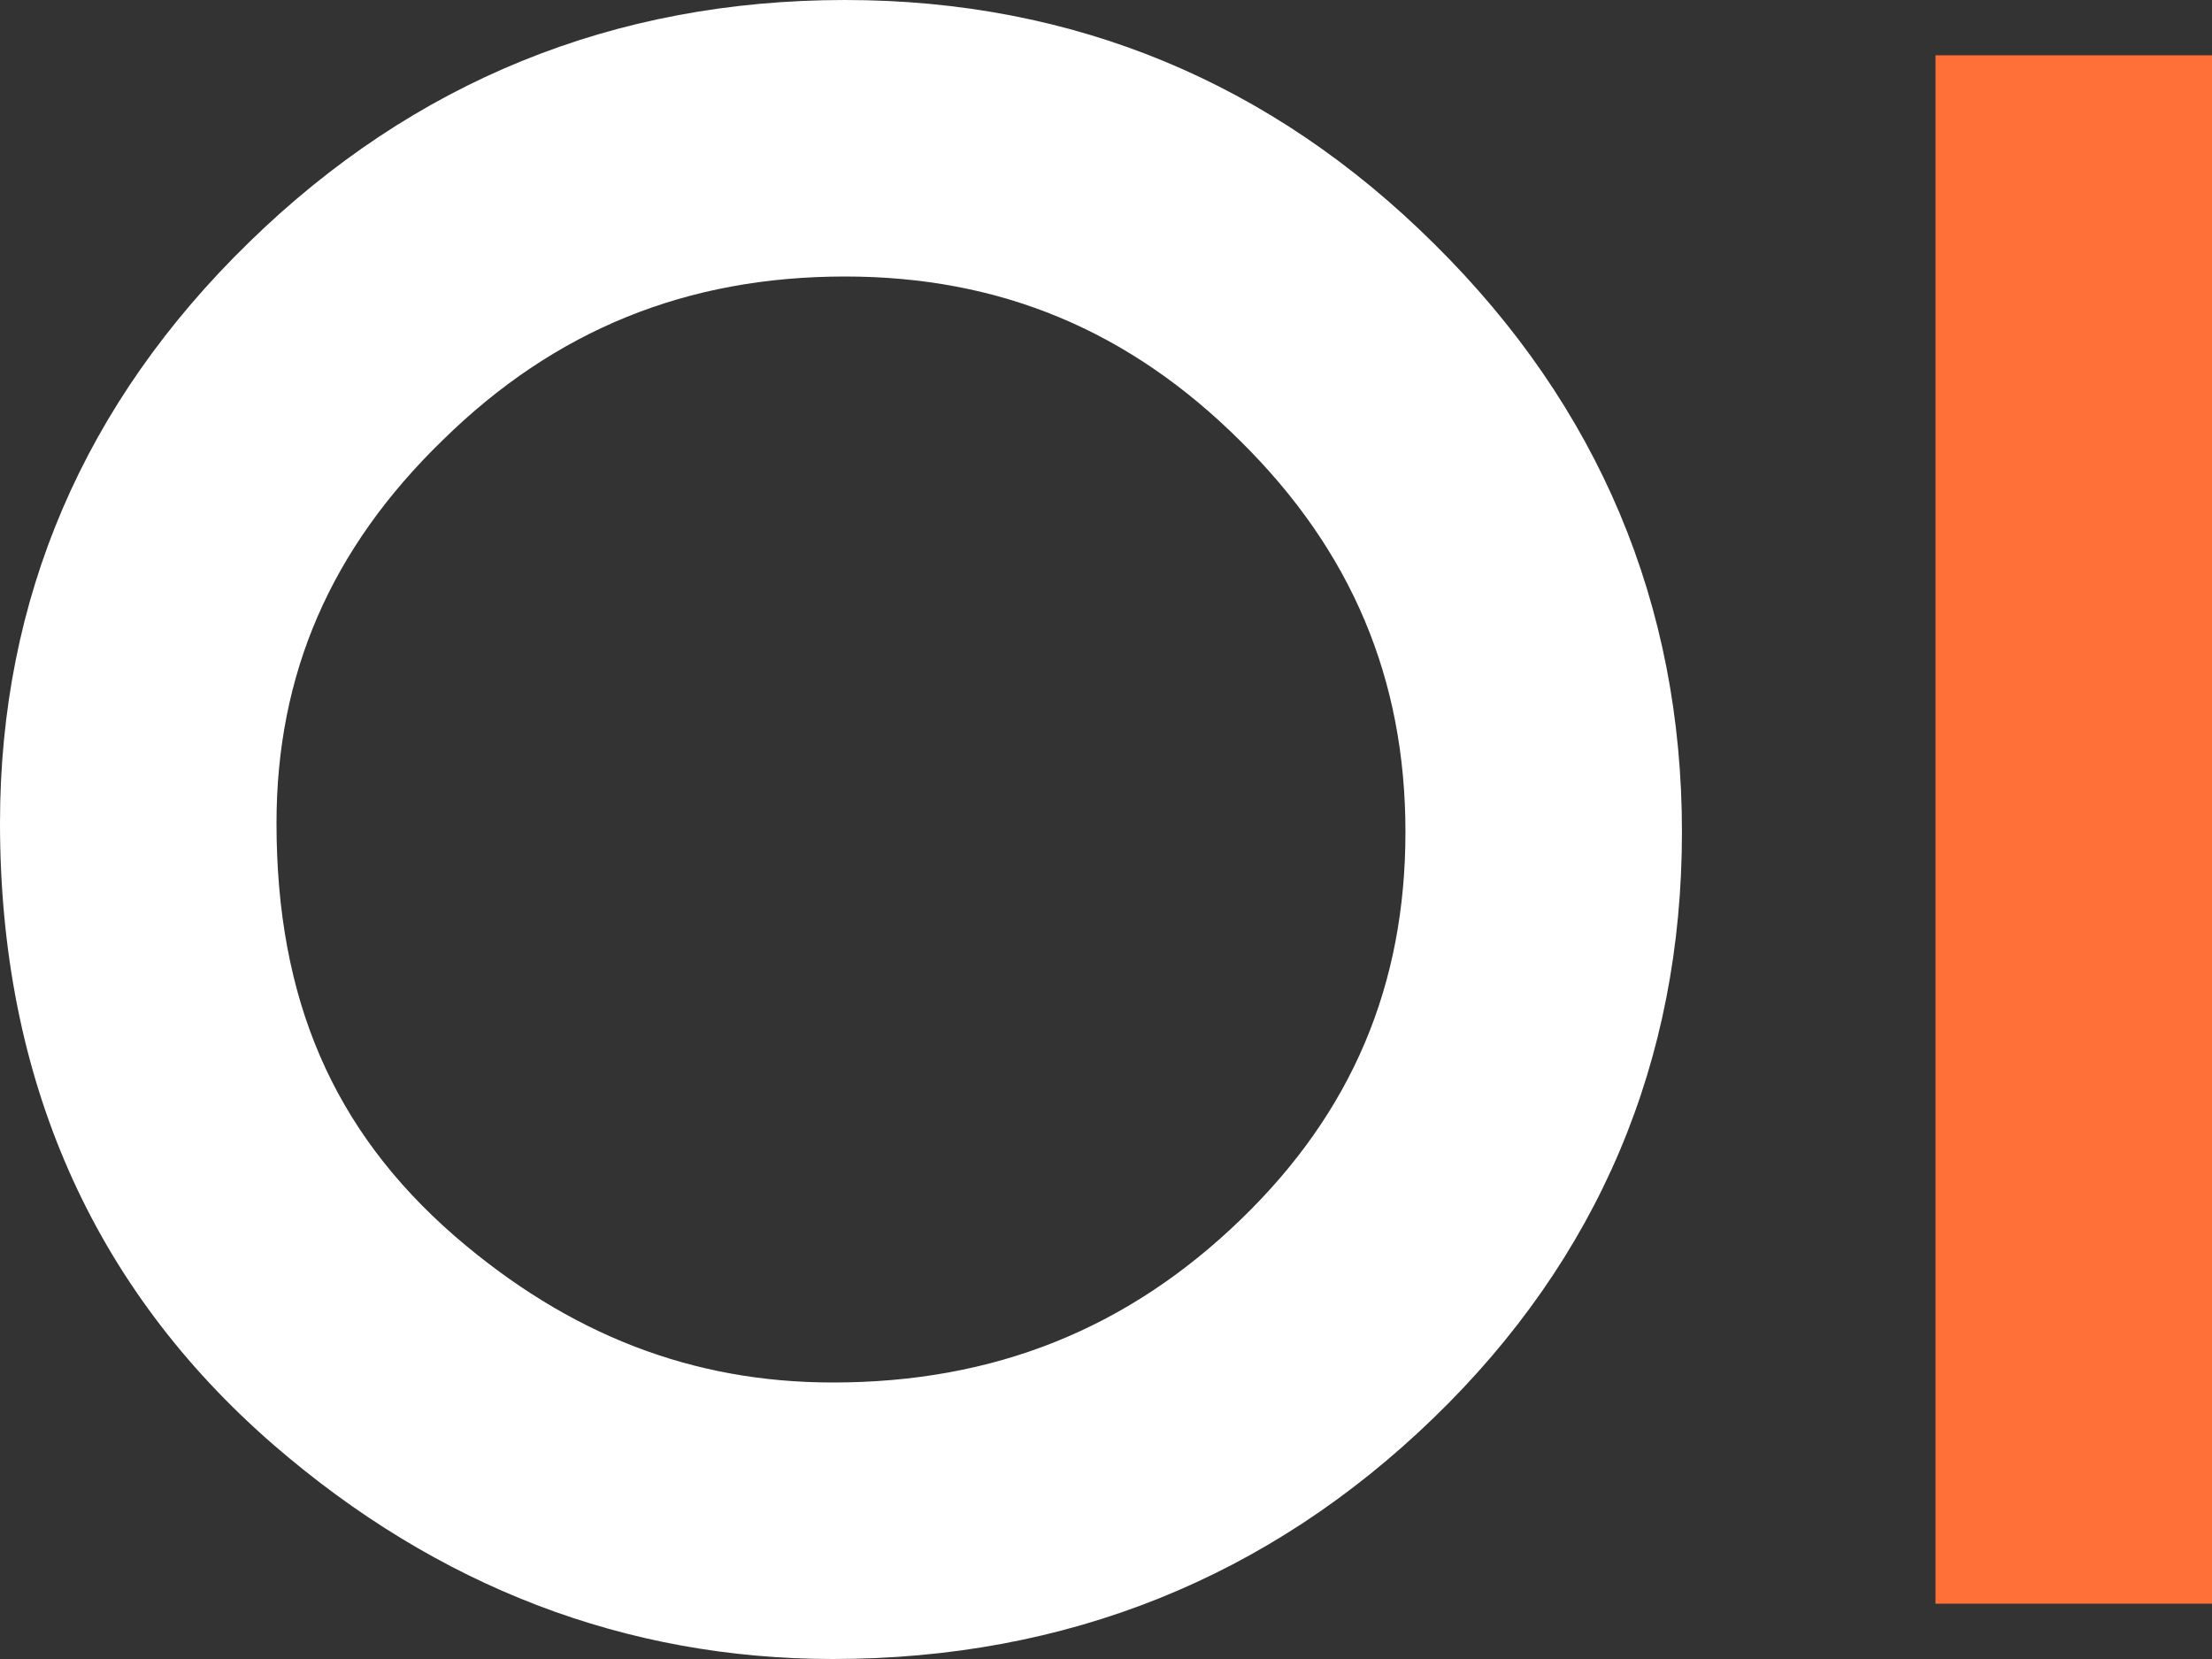 <?xml version="1.0" encoding="utf-8"?>
<!-- Generator: Adobe Illustrator 24.3.0, SVG Export Plug-In . SVG Version: 6.00 Build 0)  -->
<svg version="1.1" id="Layer_1" xmlns="http://www.w3.org/2000/svg" xmlns:xlink="http://www.w3.org/1999/xlink" x="0px" y="0px"
	 viewBox="0 0 800 600" style="enable-background:new 0 0 800 600;" xml:space="preserve">
<rect x="0" y="0" width="800" height="600" fill="#333333" stroke="none"/>
<style type="text/css">
	.st0{fill:#FF6F37;}
	.st1{fill:#FFFFFF;}
</style>
<g>
	<g>
		<rect x="700" y="20" class="st0" width="100" height="560"/>
		<path class="st1" d="M305.6,100c56,0,102.7,19.4,143,59.5c40.2,39.7,59.7,86,59.7,141.4c0,55.5-19.4,101.3-59.4,140
			c-41,39.7-89.3,59.1-147.7,59.1c-50.8,0-95.5-17.3-136.8-53c-44-38.3-64.4-85.7-64.4-149.3c0-53.9,19.6-99.2,60.1-138.5
			C200.7,119.3,248.4,100,305.6,100 M305.6,0c-83.5,0-156,29.5-215.5,87.6C30.3,145.8,0,216.5,0,297.7c0,92.2,33.3,167.9,99,224.9
			C158.4,574,226.5,600,301.2,600c84.4,0,157.5-29.3,217.3-87.2c59.6-57.7,89.8-129,89.8-211.9c0-82.3-30.1-153.8-89.4-212.5
			C459.9,29.7,388.2,0,305.6,0L305.6,0z"/>
	</g>
</g>
</svg>
